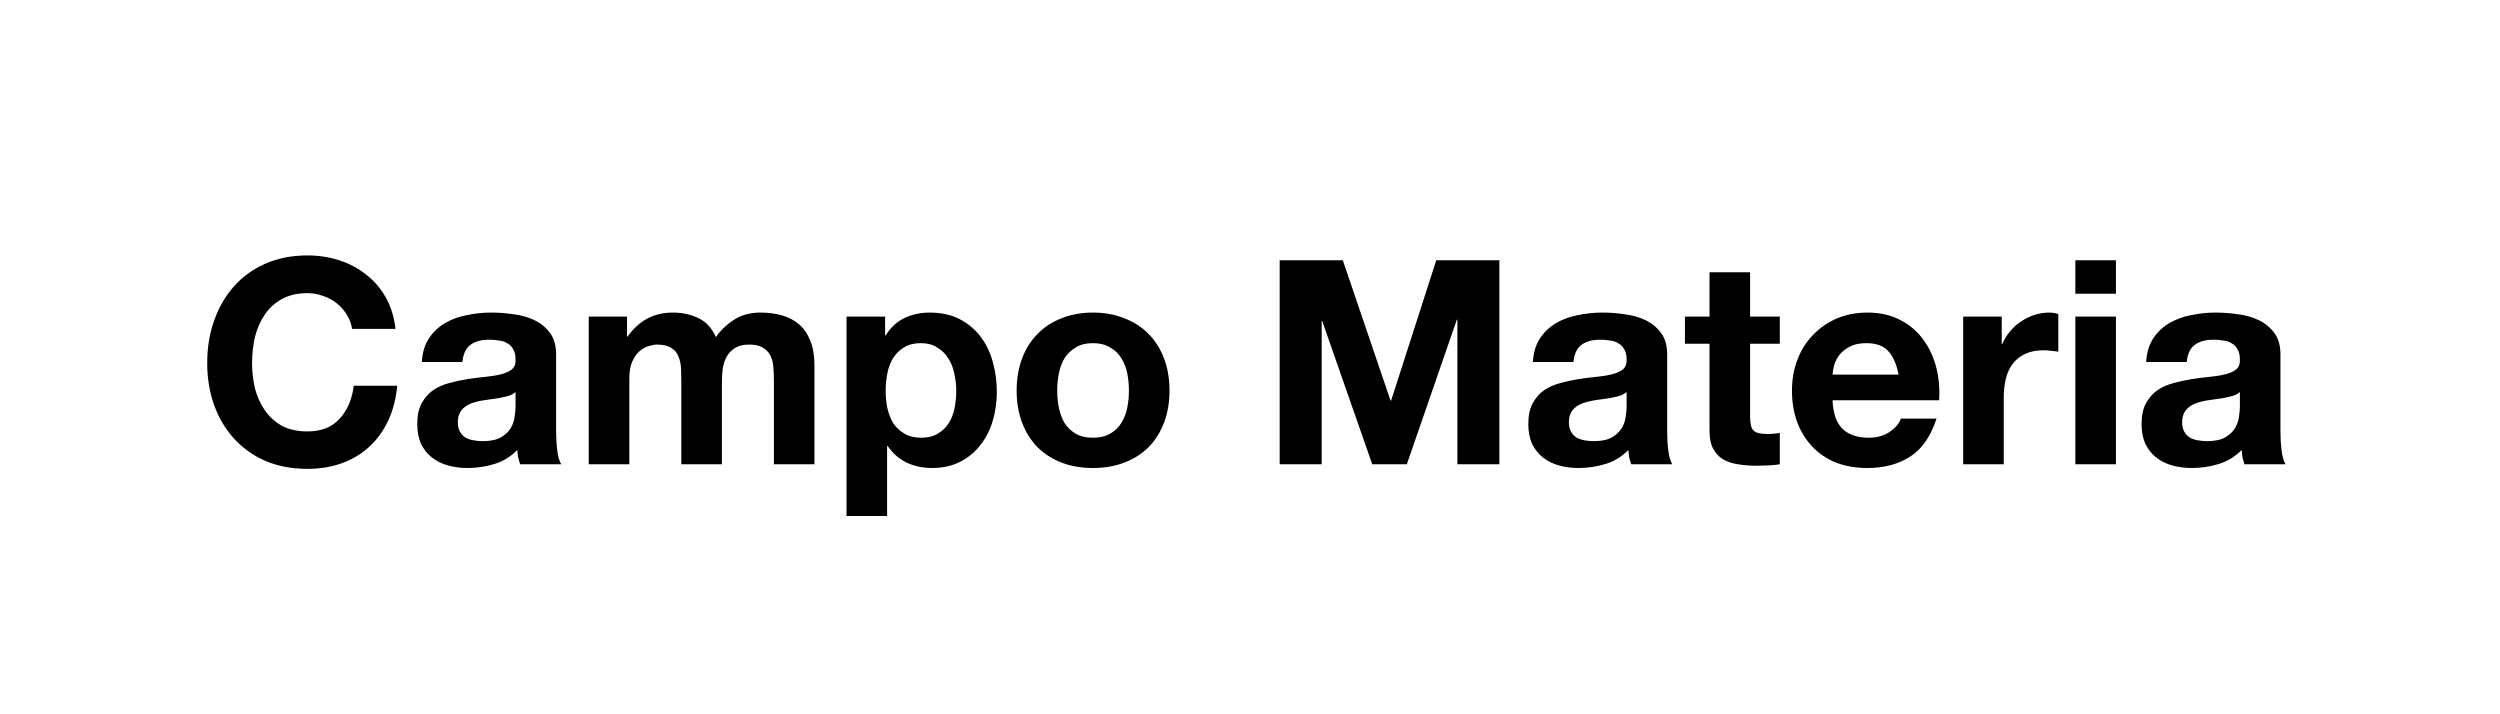 <svg xmlns="http://www.w3.org/2000/svg" width="350" height="100" viewBox="0 0 350 100" fill="none"><path d="M49.288 46.04C49.182 45.32 48.942 44.667 48.568 44.08C48.195 43.467 47.728 42.933 47.168 42.48C46.608 42.027 45.968 41.68 45.248 41.44C44.555 41.173 43.822 41.04 43.048 41.04C41.635 41.04 40.435 41.32 39.448 41.88C38.462 42.413 37.662 43.147 37.048 44.08C36.435 44.987 35.982 46.027 35.688 47.2C35.422 48.373 35.288 49.587 35.288 50.84C35.288 52.04 35.422 53.213 35.688 54.36C35.982 55.48 36.435 56.493 37.048 57.4C37.662 58.307 38.462 59.04 39.448 59.6C40.435 60.133 41.635 60.4 43.048 60.4C44.968 60.4 46.462 59.813 47.528 58.64C48.622 57.467 49.288 55.92 49.528 54H55.608C55.448 55.787 55.035 57.4 54.368 58.84C53.702 60.28 52.822 61.507 51.728 62.52C50.635 63.533 49.355 64.307 47.888 64.84C46.422 65.373 44.808 65.64 43.048 65.64C40.862 65.64 38.888 65.267 37.128 64.52C35.395 63.747 33.928 62.693 32.728 61.36C31.528 60.027 30.608 58.467 29.968 56.68C29.328 54.867 29.008 52.92 29.008 50.84C29.008 48.707 29.328 46.733 29.968 44.92C30.608 43.08 31.528 41.48 32.728 40.12C33.928 38.76 35.395 37.693 37.128 36.92C38.888 36.147 40.862 35.76 43.048 35.76C44.622 35.76 46.102 35.987 47.488 36.44C48.902 36.893 50.155 37.56 51.248 38.44C52.368 39.293 53.288 40.36 54.008 41.64C54.728 42.92 55.182 44.387 55.368 46.04H49.288ZM59.057 50.68C59.137 49.347 59.47 48.24 60.057 47.36C60.643 46.48 61.39 45.773 62.297 45.24C63.203 44.707 64.217 44.333 65.337 44.12C66.483 43.88 67.63 43.76 68.777 43.76C69.817 43.76 70.87 43.84 71.937 44C73.003 44.133 73.977 44.413 74.857 44.84C75.737 45.267 76.457 45.867 77.017 46.64C77.577 47.387 77.857 48.387 77.857 49.64V60.4C77.857 61.333 77.91 62.227 78.017 63.08C78.123 63.933 78.31 64.573 78.577 65H72.817C72.71 64.68 72.617 64.36 72.537 64.04C72.483 63.693 72.443 63.347 72.417 63C71.51 63.933 70.443 64.587 69.217 64.96C67.99 65.333 66.737 65.52 65.457 65.52C64.47 65.52 63.55 65.4 62.697 65.16C61.843 64.92 61.097 64.547 60.457 64.04C59.817 63.533 59.31 62.893 58.937 62.12C58.59 61.347 58.417 60.427 58.417 59.36C58.417 58.187 58.617 57.227 59.017 56.48C59.443 55.707 59.977 55.093 60.617 54.64C61.283 54.187 62.03 53.853 62.857 53.64C63.71 53.4 64.563 53.213 65.417 53.08C66.27 52.947 67.11 52.84 67.937 52.76C68.763 52.68 69.497 52.56 70.137 52.4C70.777 52.24 71.283 52.013 71.657 51.72C72.03 51.4 72.203 50.947 72.177 50.36C72.177 49.747 72.07 49.267 71.857 48.92C71.67 48.547 71.403 48.267 71.057 48.08C70.737 47.867 70.35 47.733 69.897 47.68C69.47 47.6 69.003 47.56 68.497 47.56C67.377 47.56 66.497 47.8 65.857 48.28C65.217 48.76 64.843 49.56 64.737 50.68H59.057ZM72.177 54.88C71.937 55.093 71.63 55.267 71.257 55.4C70.91 55.507 70.523 55.6 70.097 55.68C69.697 55.76 69.27 55.827 68.817 55.88C68.363 55.933 67.91 56 67.457 56.08C67.03 56.16 66.603 56.267 66.177 56.4C65.777 56.533 65.417 56.72 65.097 56.96C64.803 57.173 64.563 57.453 64.377 57.8C64.19 58.147 64.097 58.587 64.097 59.12C64.097 59.627 64.19 60.053 64.377 60.4C64.563 60.747 64.817 61.027 65.137 61.24C65.457 61.427 65.83 61.56 66.257 61.64C66.683 61.72 67.123 61.76 67.577 61.76C68.697 61.76 69.563 61.573 70.177 61.2C70.79 60.827 71.243 60.387 71.537 59.88C71.83 59.347 72.003 58.813 72.057 58.28C72.137 57.747 72.177 57.32 72.177 57V54.88ZM82.425 44.32H87.785V47.12H87.865C88.612 46.053 89.505 45.227 90.546 44.64C91.612 44.053 92.826 43.76 94.186 43.76C95.492 43.76 96.679 44.013 97.746 44.52C98.839 45.027 99.665 45.92 100.225 47.2C100.839 46.293 101.665 45.493 102.705 44.8C103.772 44.107 105.025 43.76 106.465 43.76C107.559 43.76 108.572 43.893 109.505 44.16C110.439 44.427 111.239 44.853 111.905 45.44C112.572 46.027 113.092 46.8 113.465 47.76C113.839 48.693 114.025 49.827 114.025 51.16V65H108.345V53.28C108.345 52.587 108.319 51.933 108.265 51.32C108.212 50.707 108.065 50.173 107.825 49.72C107.585 49.267 107.225 48.907 106.745 48.64C106.292 48.373 105.665 48.24 104.865 48.24C104.065 48.24 103.412 48.4 102.905 48.72C102.425 49.013 102.039 49.413 101.745 49.92C101.479 50.4 101.292 50.96 101.185 51.6C101.105 52.213 101.065 52.84 101.065 53.48V65H95.385V53.4C95.385 52.787 95.372 52.187 95.346 51.6C95.319 50.987 95.199 50.427 94.986 49.92C94.799 49.413 94.466 49.013 93.986 48.72C93.532 48.4 92.852 48.24 91.945 48.24C91.679 48.24 91.319 48.307 90.865 48.44C90.439 48.547 90.012 48.773 89.585 49.12C89.186 49.44 88.839 49.92 88.546 50.56C88.252 51.173 88.106 51.987 88.106 53V65H82.425V44.32ZM128.955 61.28C129.889 61.28 130.662 61.093 131.275 60.72C131.915 60.347 132.422 59.867 132.795 59.28C133.195 58.667 133.475 57.96 133.635 57.16C133.795 56.36 133.875 55.547 133.875 54.72C133.875 53.893 133.782 53.08 133.595 52.28C133.435 51.48 133.155 50.773 132.755 50.16C132.355 49.52 131.835 49.013 131.195 48.64C130.582 48.24 129.822 48.04 128.915 48.04C127.982 48.04 127.195 48.24 126.555 48.64C125.942 49.013 125.435 49.507 125.035 50.12C124.662 50.733 124.395 51.44 124.235 52.24C124.075 53.04 123.995 53.867 123.995 54.72C123.995 55.547 124.075 56.36 124.235 57.16C124.422 57.96 124.702 58.667 125.075 59.28C125.475 59.867 125.995 60.347 126.635 60.72C127.275 61.093 128.049 61.28 128.955 61.28ZM118.515 44.32H123.915V46.96H123.995C124.689 45.84 125.569 45.027 126.635 44.52C127.702 44.013 128.875 43.76 130.155 43.76C131.782 43.76 133.182 44.067 134.355 44.68C135.529 45.293 136.502 46.107 137.275 47.12C138.049 48.133 138.622 49.32 138.995 50.68C139.369 52.013 139.555 53.413 139.555 54.88C139.555 56.267 139.369 57.6 138.995 58.88C138.622 60.16 138.049 61.293 137.275 62.28C136.529 63.267 135.582 64.053 134.435 64.64C133.315 65.227 131.995 65.52 130.475 65.52C129.195 65.52 128.009 65.267 126.915 64.76C125.849 64.227 124.969 63.453 124.275 62.44H124.195V72.24H118.515V44.32ZM148.009 54.68C148.009 55.507 148.089 56.32 148.249 57.12C148.409 57.893 148.675 58.6 149.049 59.24C149.449 59.853 149.969 60.347 150.609 60.72C151.249 61.093 152.049 61.28 153.009 61.28C153.969 61.28 154.769 61.093 155.409 60.72C156.075 60.347 156.595 59.853 156.969 59.24C157.369 58.6 157.649 57.893 157.809 57.12C157.969 56.32 158.049 55.507 158.049 54.68C158.049 53.853 157.969 53.04 157.809 52.24C157.649 51.44 157.369 50.733 156.969 50.12C156.595 49.507 156.075 49.013 155.409 48.64C154.769 48.24 153.969 48.04 153.009 48.04C152.049 48.04 151.249 48.24 150.609 48.64C149.969 49.013 149.449 49.507 149.049 50.12C148.675 50.733 148.409 51.44 148.249 52.24C148.089 53.04 148.009 53.853 148.009 54.68ZM142.329 54.68C142.329 53.027 142.582 51.533 143.089 50.2C143.595 48.84 144.315 47.693 145.249 46.76C146.182 45.8 147.302 45.067 148.609 44.56C149.915 44.027 151.382 43.76 153.009 43.76C154.635 43.76 156.102 44.027 157.409 44.56C158.742 45.067 159.875 45.8 160.809 46.76C161.742 47.693 162.462 48.84 162.969 50.2C163.475 51.533 163.729 53.027 163.729 54.68C163.729 56.333 163.475 57.827 162.969 59.16C162.462 60.493 161.742 61.64 160.809 62.6C159.875 63.533 158.742 64.253 157.409 64.76C156.102 65.267 154.635 65.52 153.009 65.52C151.382 65.52 149.915 65.267 148.609 64.76C147.302 64.253 146.182 63.533 145.249 62.6C144.315 61.64 143.595 60.493 143.089 59.16C142.582 57.827 142.329 56.333 142.329 54.68ZM179.155 36.44H187.995L194.675 56.08H194.755L201.075 36.44H209.915V65H204.035V44.76H203.955L196.955 65H192.115L185.115 44.96H185.035V65H179.155V36.44ZM214.604 50.68C214.684 49.347 215.017 48.24 215.604 47.36C216.19 46.48 216.937 45.773 217.844 45.24C218.75 44.707 219.764 44.333 220.884 44.12C222.03 43.88 223.177 43.76 224.324 43.76C225.364 43.76 226.417 43.84 227.484 44C228.55 44.133 229.524 44.413 230.404 44.84C231.284 45.267 232.004 45.867 232.564 46.64C233.124 47.387 233.404 48.387 233.404 49.64V60.4C233.404 61.333 233.457 62.227 233.564 63.08C233.67 63.933 233.857 64.573 234.124 65H228.364C228.257 64.68 228.164 64.36 228.084 64.04C228.03 63.693 227.99 63.347 227.964 63C227.057 63.933 225.99 64.587 224.764 64.96C223.537 65.333 222.284 65.52 221.004 65.52C220.017 65.52 219.097 65.4 218.244 65.16C217.39 64.92 216.644 64.547 216.004 64.04C215.364 63.533 214.857 62.893 214.484 62.12C214.137 61.347 213.964 60.427 213.964 59.36C213.964 58.187 214.164 57.227 214.564 56.48C214.99 55.707 215.524 55.093 216.164 54.64C216.83 54.187 217.577 53.853 218.404 53.64C219.257 53.4 220.11 53.213 220.964 53.08C221.817 52.947 222.657 52.84 223.484 52.76C224.31 52.68 225.044 52.56 225.684 52.4C226.324 52.24 226.83 52.013 227.204 51.72C227.577 51.4 227.75 50.947 227.724 50.36C227.724 49.747 227.617 49.267 227.404 48.92C227.217 48.547 226.95 48.267 226.604 48.08C226.284 47.867 225.897 47.733 225.444 47.68C225.017 47.6 224.55 47.56 224.044 47.56C222.924 47.56 222.044 47.8 221.404 48.28C220.764 48.76 220.39 49.56 220.284 50.68H214.604ZM227.724 54.88C227.484 55.093 227.177 55.267 226.804 55.4C226.457 55.507 226.07 55.6 225.644 55.68C225.244 55.76 224.817 55.827 224.364 55.88C223.91 55.933 223.457 56 223.004 56.08C222.577 56.16 222.15 56.267 221.724 56.4C221.324 56.533 220.964 56.72 220.644 56.96C220.35 57.173 220.11 57.453 219.924 57.8C219.737 58.147 219.644 58.587 219.644 59.12C219.644 59.627 219.737 60.053 219.924 60.4C220.11 60.747 220.364 61.027 220.684 61.24C221.004 61.427 221.377 61.56 221.804 61.64C222.23 61.72 222.67 61.76 223.124 61.76C224.244 61.76 225.11 61.573 225.724 61.2C226.337 60.827 226.79 60.387 227.084 59.88C227.377 59.347 227.55 58.813 227.604 58.28C227.684 57.747 227.724 57.32 227.724 57V54.88ZM245.012 44.32H249.172V48.12H245.012V58.36C245.012 59.32 245.172 59.96 245.492 60.28C245.812 60.6 246.452 60.76 247.412 60.76C247.732 60.76 248.039 60.747 248.332 60.72C248.626 60.693 248.906 60.653 249.172 60.6V65C248.692 65.08 248.159 65.133 247.572 65.16C246.986 65.187 246.412 65.2 245.852 65.2C244.972 65.2 244.132 65.133 243.332 65C242.559 64.893 241.866 64.667 241.252 64.32C240.666 63.973 240.199 63.48 239.852 62.84C239.506 62.2 239.332 61.36 239.332 60.32V48.12H235.892V44.32H239.332V38.12H245.012V44.32ZM265.795 52.44C265.528 51 265.048 49.907 264.355 49.16C263.688 48.413 262.662 48.04 261.275 48.04C260.368 48.04 259.608 48.2 258.995 48.52C258.408 48.813 257.928 49.187 257.555 49.64C257.208 50.093 256.955 50.573 256.795 51.08C256.662 51.587 256.582 52.04 256.555 52.44H265.795ZM256.555 56.04C256.635 57.88 257.102 59.213 257.955 60.04C258.808 60.867 260.035 61.28 261.635 61.28C262.782 61.28 263.768 61 264.595 60.44C265.422 59.853 265.928 59.24 266.115 58.6H271.115C270.315 61.08 269.088 62.853 267.435 63.92C265.782 64.987 263.782 65.52 261.435 65.52C259.808 65.52 258.342 65.267 257.035 64.76C255.728 64.227 254.622 63.48 253.715 62.52C252.808 61.56 252.102 60.413 251.595 59.08C251.115 57.747 250.875 56.28 250.875 54.68C250.875 53.133 251.128 51.693 251.635 50.36C252.142 49.027 252.862 47.88 253.795 46.92C254.728 45.933 255.835 45.16 257.115 44.6C258.422 44.04 259.862 43.76 261.435 43.76C263.195 43.76 264.728 44.107 266.035 44.8C267.342 45.467 268.408 46.373 269.235 47.52C270.088 48.667 270.702 49.973 271.075 51.44C271.448 52.907 271.582 54.44 271.475 56.04H256.555ZM274.844 44.32H280.244V48.16H280.324C280.59 47.52 280.95 46.933 281.404 46.4C281.857 45.84 282.377 45.373 282.964 45C283.55 44.6 284.177 44.293 284.844 44.08C285.51 43.867 286.204 43.76 286.924 43.76C287.297 43.76 287.71 43.827 288.164 43.96V49.24C287.897 49.187 287.577 49.147 287.204 49.12C286.83 49.067 286.47 49.04 286.124 49.04C285.084 49.04 284.204 49.213 283.484 49.56C282.764 49.907 282.177 50.387 281.724 51C281.297 51.587 280.99 52.28 280.804 53.08C280.617 53.88 280.524 54.747 280.524 55.68V65H274.844V44.32ZM296.23 41.12H290.55V36.44H296.23V41.12ZM290.55 44.32H296.23V65H290.55V44.32ZM300.463 50.68C300.543 49.347 300.876 48.24 301.463 47.36C302.05 46.48 302.796 45.773 303.703 45.24C304.61 44.707 305.623 44.333 306.743 44.12C307.89 43.88 309.036 43.76 310.183 43.76C311.223 43.76 312.276 43.84 313.343 44C314.41 44.133 315.383 44.413 316.263 44.84C317.143 45.267 317.863 45.867 318.423 46.64C318.983 47.387 319.263 48.387 319.263 49.64V60.4C319.263 61.333 319.316 62.227 319.423 63.08C319.53 63.933 319.716 64.573 319.983 65H314.223C314.116 64.68 314.023 64.36 313.943 64.04C313.89 63.693 313.85 63.347 313.823 63C312.916 63.933 311.85 64.587 310.623 64.96C309.396 65.333 308.143 65.52 306.863 65.52C305.876 65.52 304.956 65.4 304.103 65.16C303.25 64.92 302.503 64.547 301.863 64.04C301.223 63.533 300.716 62.893 300.343 62.12C299.996 61.347 299.823 60.427 299.823 59.36C299.823 58.187 300.023 57.227 300.423 56.48C300.85 55.707 301.383 55.093 302.023 54.64C302.69 54.187 303.436 53.853 304.263 53.64C305.116 53.4 305.97 53.213 306.823 53.08C307.676 52.947 308.516 52.84 309.343 52.76C310.17 52.68 310.903 52.56 311.543 52.4C312.183 52.24 312.69 52.013 313.063 51.72C313.436 51.4 313.61 50.947 313.583 50.36C313.583 49.747 313.476 49.267 313.263 48.92C313.076 48.547 312.81 48.267 312.463 48.08C312.143 47.867 311.756 47.733 311.303 47.68C310.876 47.6 310.41 47.56 309.903 47.56C308.783 47.56 307.903 47.8 307.263 48.28C306.623 48.76 306.25 49.56 306.143 50.68H300.463ZM313.583 54.88C313.343 55.093 313.036 55.267 312.663 55.4C312.316 55.507 311.93 55.6 311.503 55.68C311.103 55.76 310.676 55.827 310.223 55.88C309.77 55.933 309.316 56 308.863 56.08C308.436 56.16 308.01 56.267 307.583 56.4C307.183 56.533 306.823 56.72 306.503 56.96C306.21 57.173 305.97 57.453 305.783 57.8C305.596 58.147 305.503 58.587 305.503 59.12C305.503 59.627 305.596 60.053 305.783 60.4C305.97 60.747 306.223 61.027 306.543 61.24C306.863 61.427 307.236 61.56 307.663 61.64C308.09 61.72 308.53 61.76 308.983 61.76C310.103 61.76 310.97 61.573 311.583 61.2C312.196 60.827 312.65 60.387 312.943 59.88C313.236 59.347 313.41 58.813 313.463 58.28C313.543 57.747 313.583 57.32 313.583 57V54.88Z" fill="black"></path></svg>